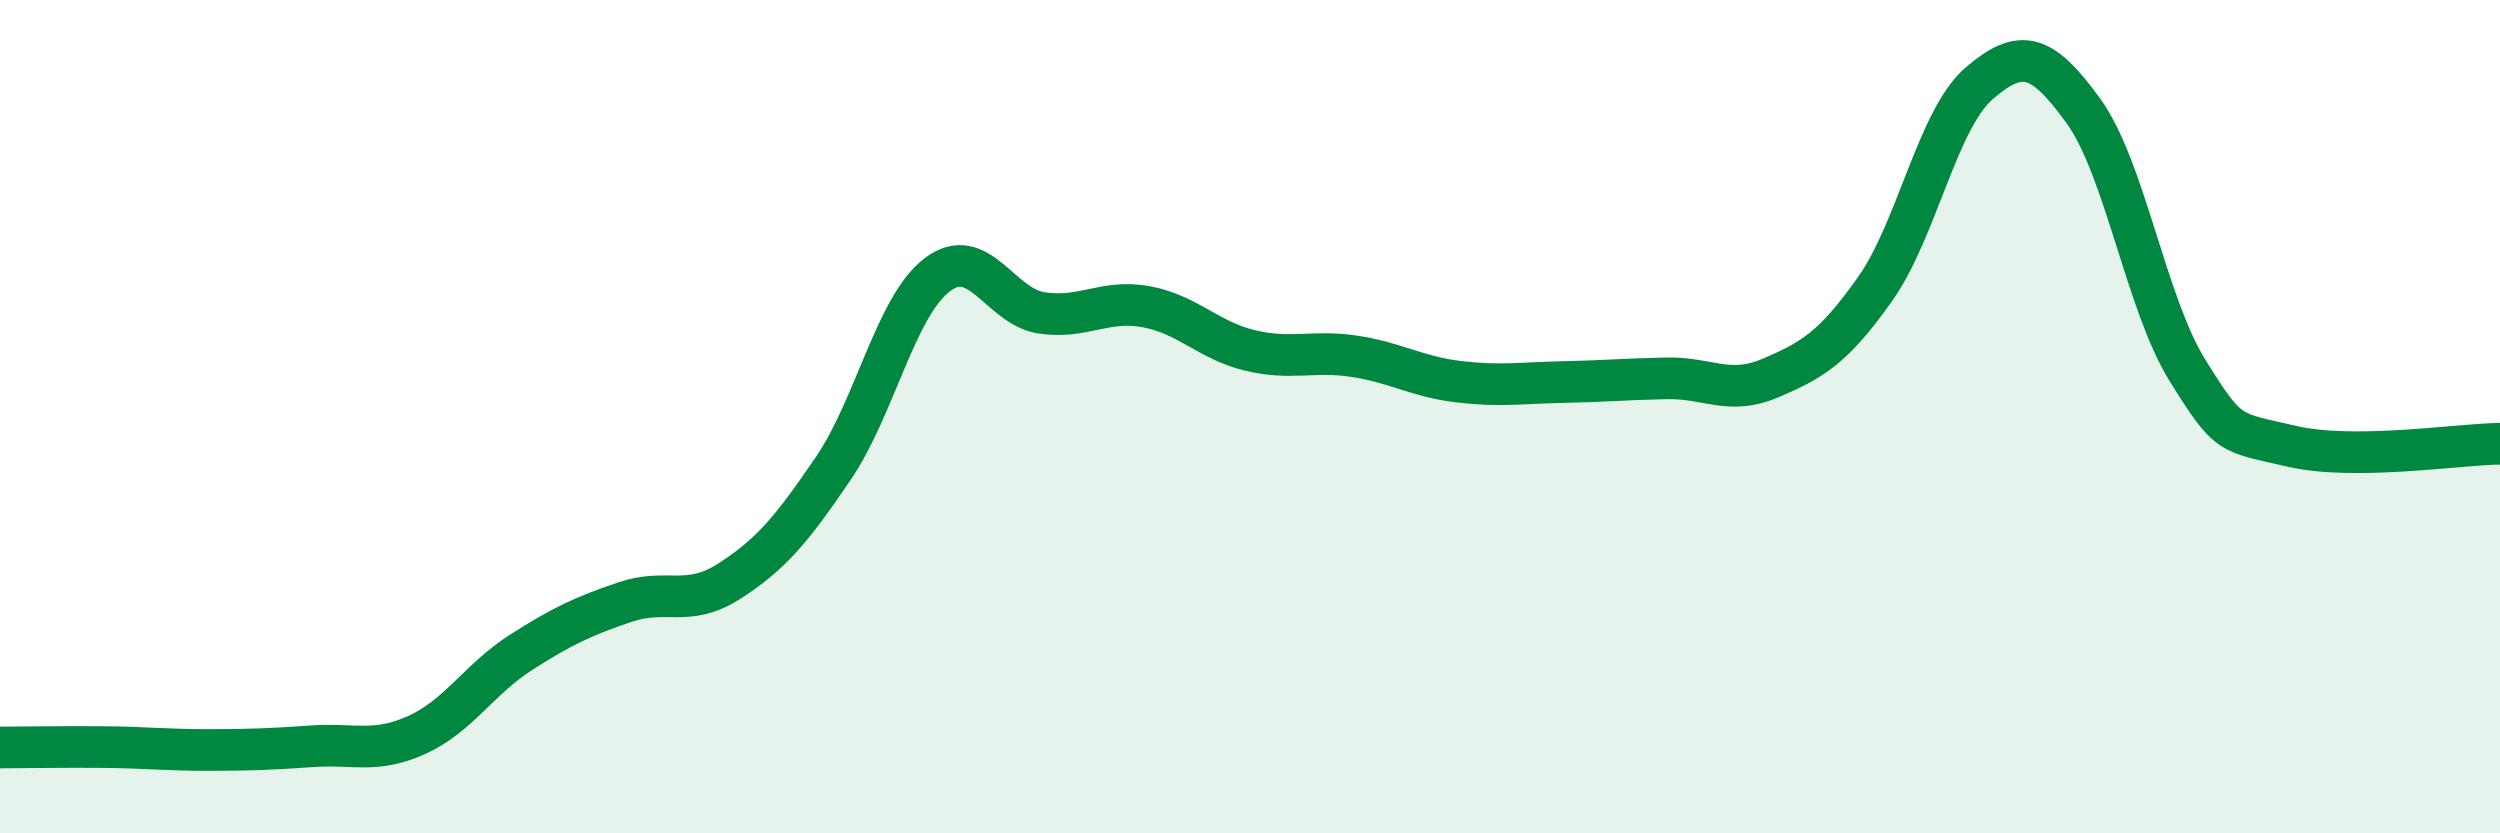
    <svg width="60" height="20" viewBox="0 0 60 20" xmlns="http://www.w3.org/2000/svg">
      <path
        d="M 0,17.94 C 0.5,17.94 1.5,17.92 2.5,17.93 C 3.5,17.94 4,18 5,18 C 6,18 6.5,17.98 7.5,17.91 C 8.5,17.84 9,18.09 10,17.64 C 11,17.19 11.5,16.3 12.5,15.66 C 13.5,15.02 14,14.79 15,14.45 C 16,14.11 16.5,14.59 17.5,13.95 C 18.5,13.31 19,12.71 20,11.24 C 21,9.77 21.5,7.34 22.5,6.59 C 23.5,5.84 24,7.36 25,7.51 C 26,7.66 26.5,7.18 27.5,7.36 C 28.5,7.54 29,8.17 30,8.41 C 31,8.65 31.5,8.4 32.5,8.55 C 33.5,8.7 34,9.04 35,9.16 C 36,9.28 36.5,9.19 37.5,9.17 C 38.5,9.15 39,9.1 40,9.08 C 41,9.06 41.5,9.5 42.5,9.07 C 43.5,8.64 44,8.35 45,6.94 C 46,5.53 46.5,2.86 47.5,2 C 48.5,1.14 49,1.28 50,2.66 C 51,4.04 51.5,7.28 52.5,8.89 C 53.5,10.5 53.5,10.36 55,10.71 C 56.5,11.06 59,10.66 60,10.65L60 20L0 20Z"
        fill="#008740"
        opacity="0.1"
        stroke-linecap="round"
        stroke-linejoin="round"
      />
      <path
        d="M 0,17.94 C 0.5,17.94 1.5,17.92 2.5,17.93 C 3.5,17.94 4,18 5,18 C 6,18 6.5,17.98 7.5,17.91 C 8.5,17.84 9,18.09 10,17.64 C 11,17.19 11.5,16.3 12.5,15.66 C 13.5,15.02 14,14.79 15,14.45 C 16,14.11 16.5,14.59 17.5,13.95 C 18.5,13.31 19,12.71 20,11.24 C 21,9.77 21.5,7.34 22.5,6.59 C 23.5,5.84 24,7.36 25,7.51 C 26,7.66 26.5,7.18 27.5,7.36 C 28.5,7.54 29,8.17 30,8.41 C 31,8.65 31.5,8.4 32.5,8.55 C 33.5,8.7 34,9.04 35,9.16 C 36,9.28 36.5,9.19 37.5,9.17 C 38.5,9.15 39,9.1 40,9.08 C 41,9.06 41.5,9.5 42.5,9.07 C 43.5,8.64 44,8.35 45,6.94 C 46,5.53 46.5,2.86 47.5,2 C 48.5,1.14 49,1.28 50,2.66 C 51,4.04 51.5,7.28 52.5,8.89 C 53.5,10.5 53.5,10.36 55,10.71 C 56.5,11.06 59,10.66 60,10.65"
        stroke="#008740"
        stroke-width="1"
        fill="none"
        stroke-linecap="round"
        stroke-linejoin="round"
      />
    </svg>
  